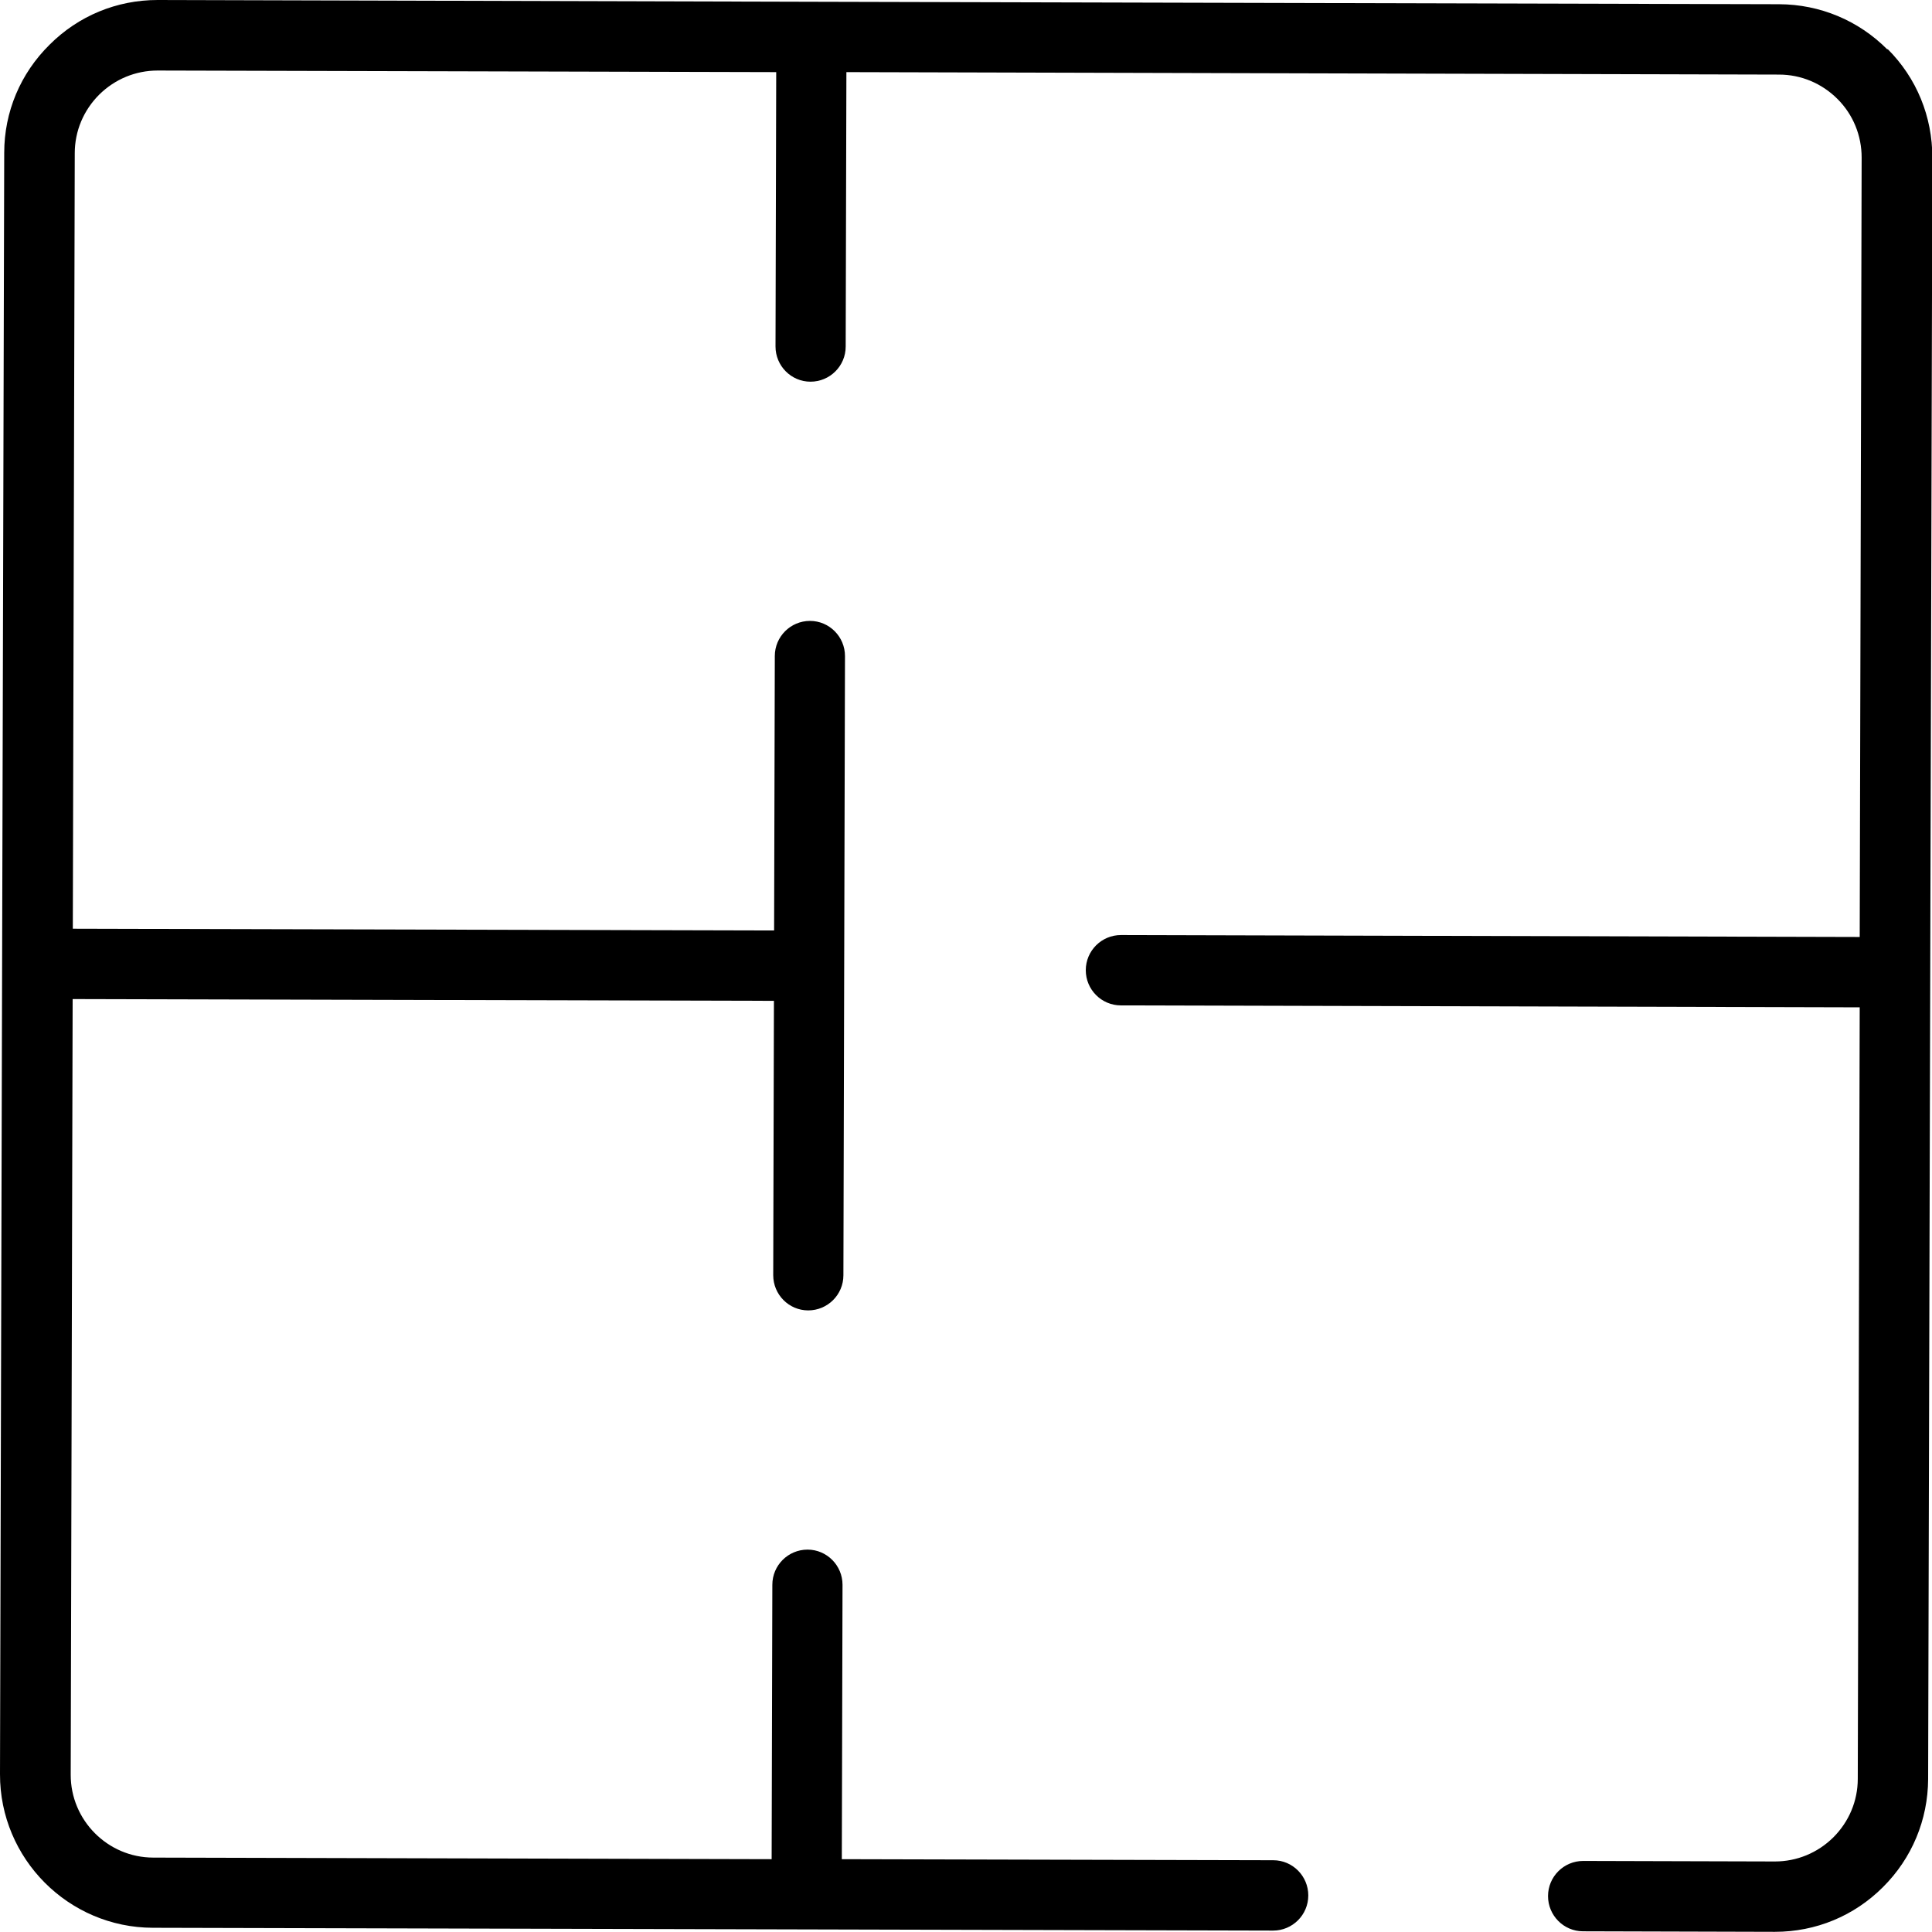 <svg xmlns="http://www.w3.org/2000/svg" viewBox="0 0 109.84 109.84">
  <path d="M107.3 2.81c-1.64-1.65-3.83-2.56-6.15-2.57L46.13.1 8.98 0h-.02c-2.32 0-4.5.9-6.14 2.54C1.16 4.18.24 6.36.24 8.69L0 100.87c-.01 4.8 3.89 8.72 8.69 8.73l63.69.16c1.1 0 2-.89 2-2 0-1.1-.89-2-1.99-2l-24.53-.06.04-15.6c0-1.1-.89-2-1.99-2s-2 .89-2 2l-.04 15.6-35.15-.09c-2.6 0-4.71-2.13-4.7-4.72l.11-44.09 39.87.1-.04 15.6c0 1.1.89 2 1.99 2s2-.89 2-2l.09-35.2c0-1.1-.89-2-1.99-2s-2 .89-2 2l-.04 15.6-39.87-.1.11-44.09c0-1.26.5-2.44 1.39-3.33.89-.88 2.07-1.37 3.32-1.37h.01l35.16.09-.04 15.6c0 1.1.89 2 1.99 2s2-.89 2-2l.04-15.6 53.02.14c1.26 0 2.44.5 3.33 1.39.89.89 1.37 2.08 1.37 3.33l-.11 44.31-42-.11c-1.1 0-2 .89-2 2 0 1.1.89 2 2 2l42 .11-.11 43.86c0 1.26-.5 2.44-1.39 3.33-.89.88-2.07 1.37-3.32 1.37h-.01l-10.89-.03c-1.1 0-2 .89-2 2 0 1.1.89 2 1.99 2l10.89.03h.02c2.32 0 4.5-.9 6.14-2.54 1.65-1.64 2.56-3.83 2.57-6.15l.24-92.18c0-2.33-.89-4.52-2.54-6.17Z"/>
</svg>